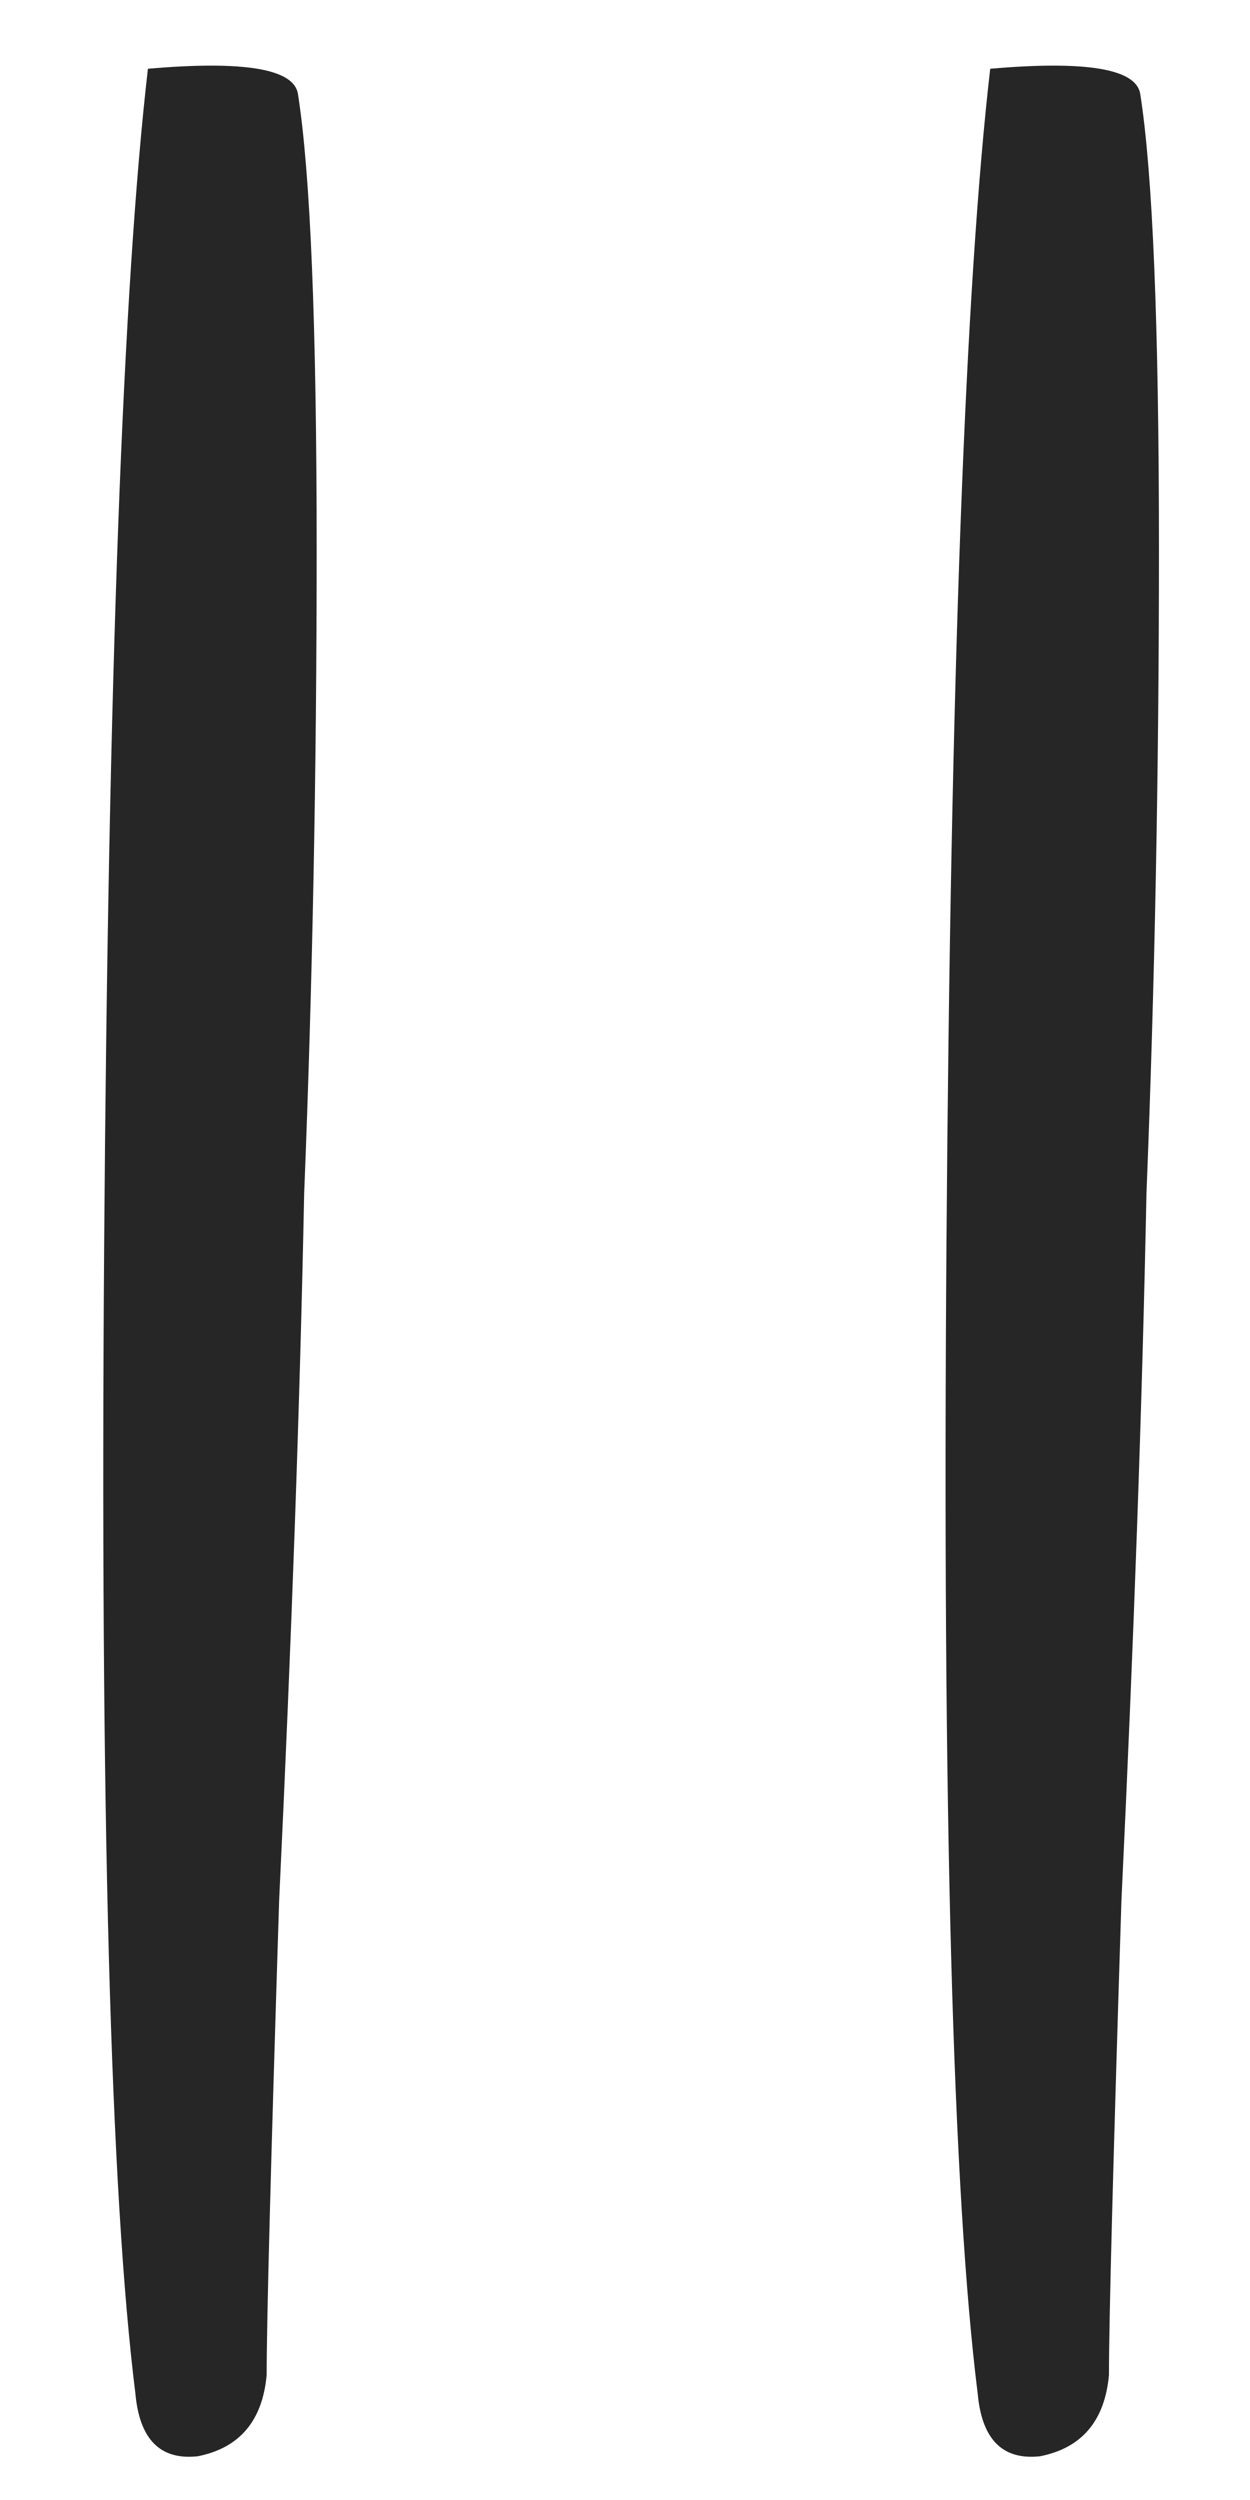 <?xml version="1.0" encoding="UTF-8"?> <svg xmlns="http://www.w3.org/2000/svg" width="12" height="24" viewBox="0 0 12 24" fill="none"> <path d="M2.86 0.9C2.98 1.66 3.04 3.12 3.04 5.28C3.04 7.4 3 9.46 2.92 11.46C2.88 13.46 2.8 15.72 2.68 18.24C2.6 20.76 2.56 22.28 2.56 22.8C2.52 23.24 2.3 23.5 1.9 23.58C1.54 23.62 1.34 23.42 1.3 22.98C1.06 21.06 0.96 17.38 1 11.94C1.04 6.5 1.18 2.74 1.42 0.66C2.34 0.58 2.82 0.66 2.86 0.9ZM10.946 0.9C11.066 1.66 11.126 3.12 11.126 5.28C11.126 7.4 11.086 9.46 11.006 11.46C10.966 13.46 10.886 15.72 10.766 18.24C10.686 20.76 10.646 22.28 10.646 22.8C10.606 23.24 10.386 23.5 9.986 23.58C9.626 23.62 9.426 23.42 9.386 22.98C9.146 21.06 9.046 17.38 9.086 11.94C9.126 6.5 9.266 2.74 9.506 0.66C10.426 0.58 10.906 0.66 10.946 0.9Z" fill="#262626"></path> </svg> 